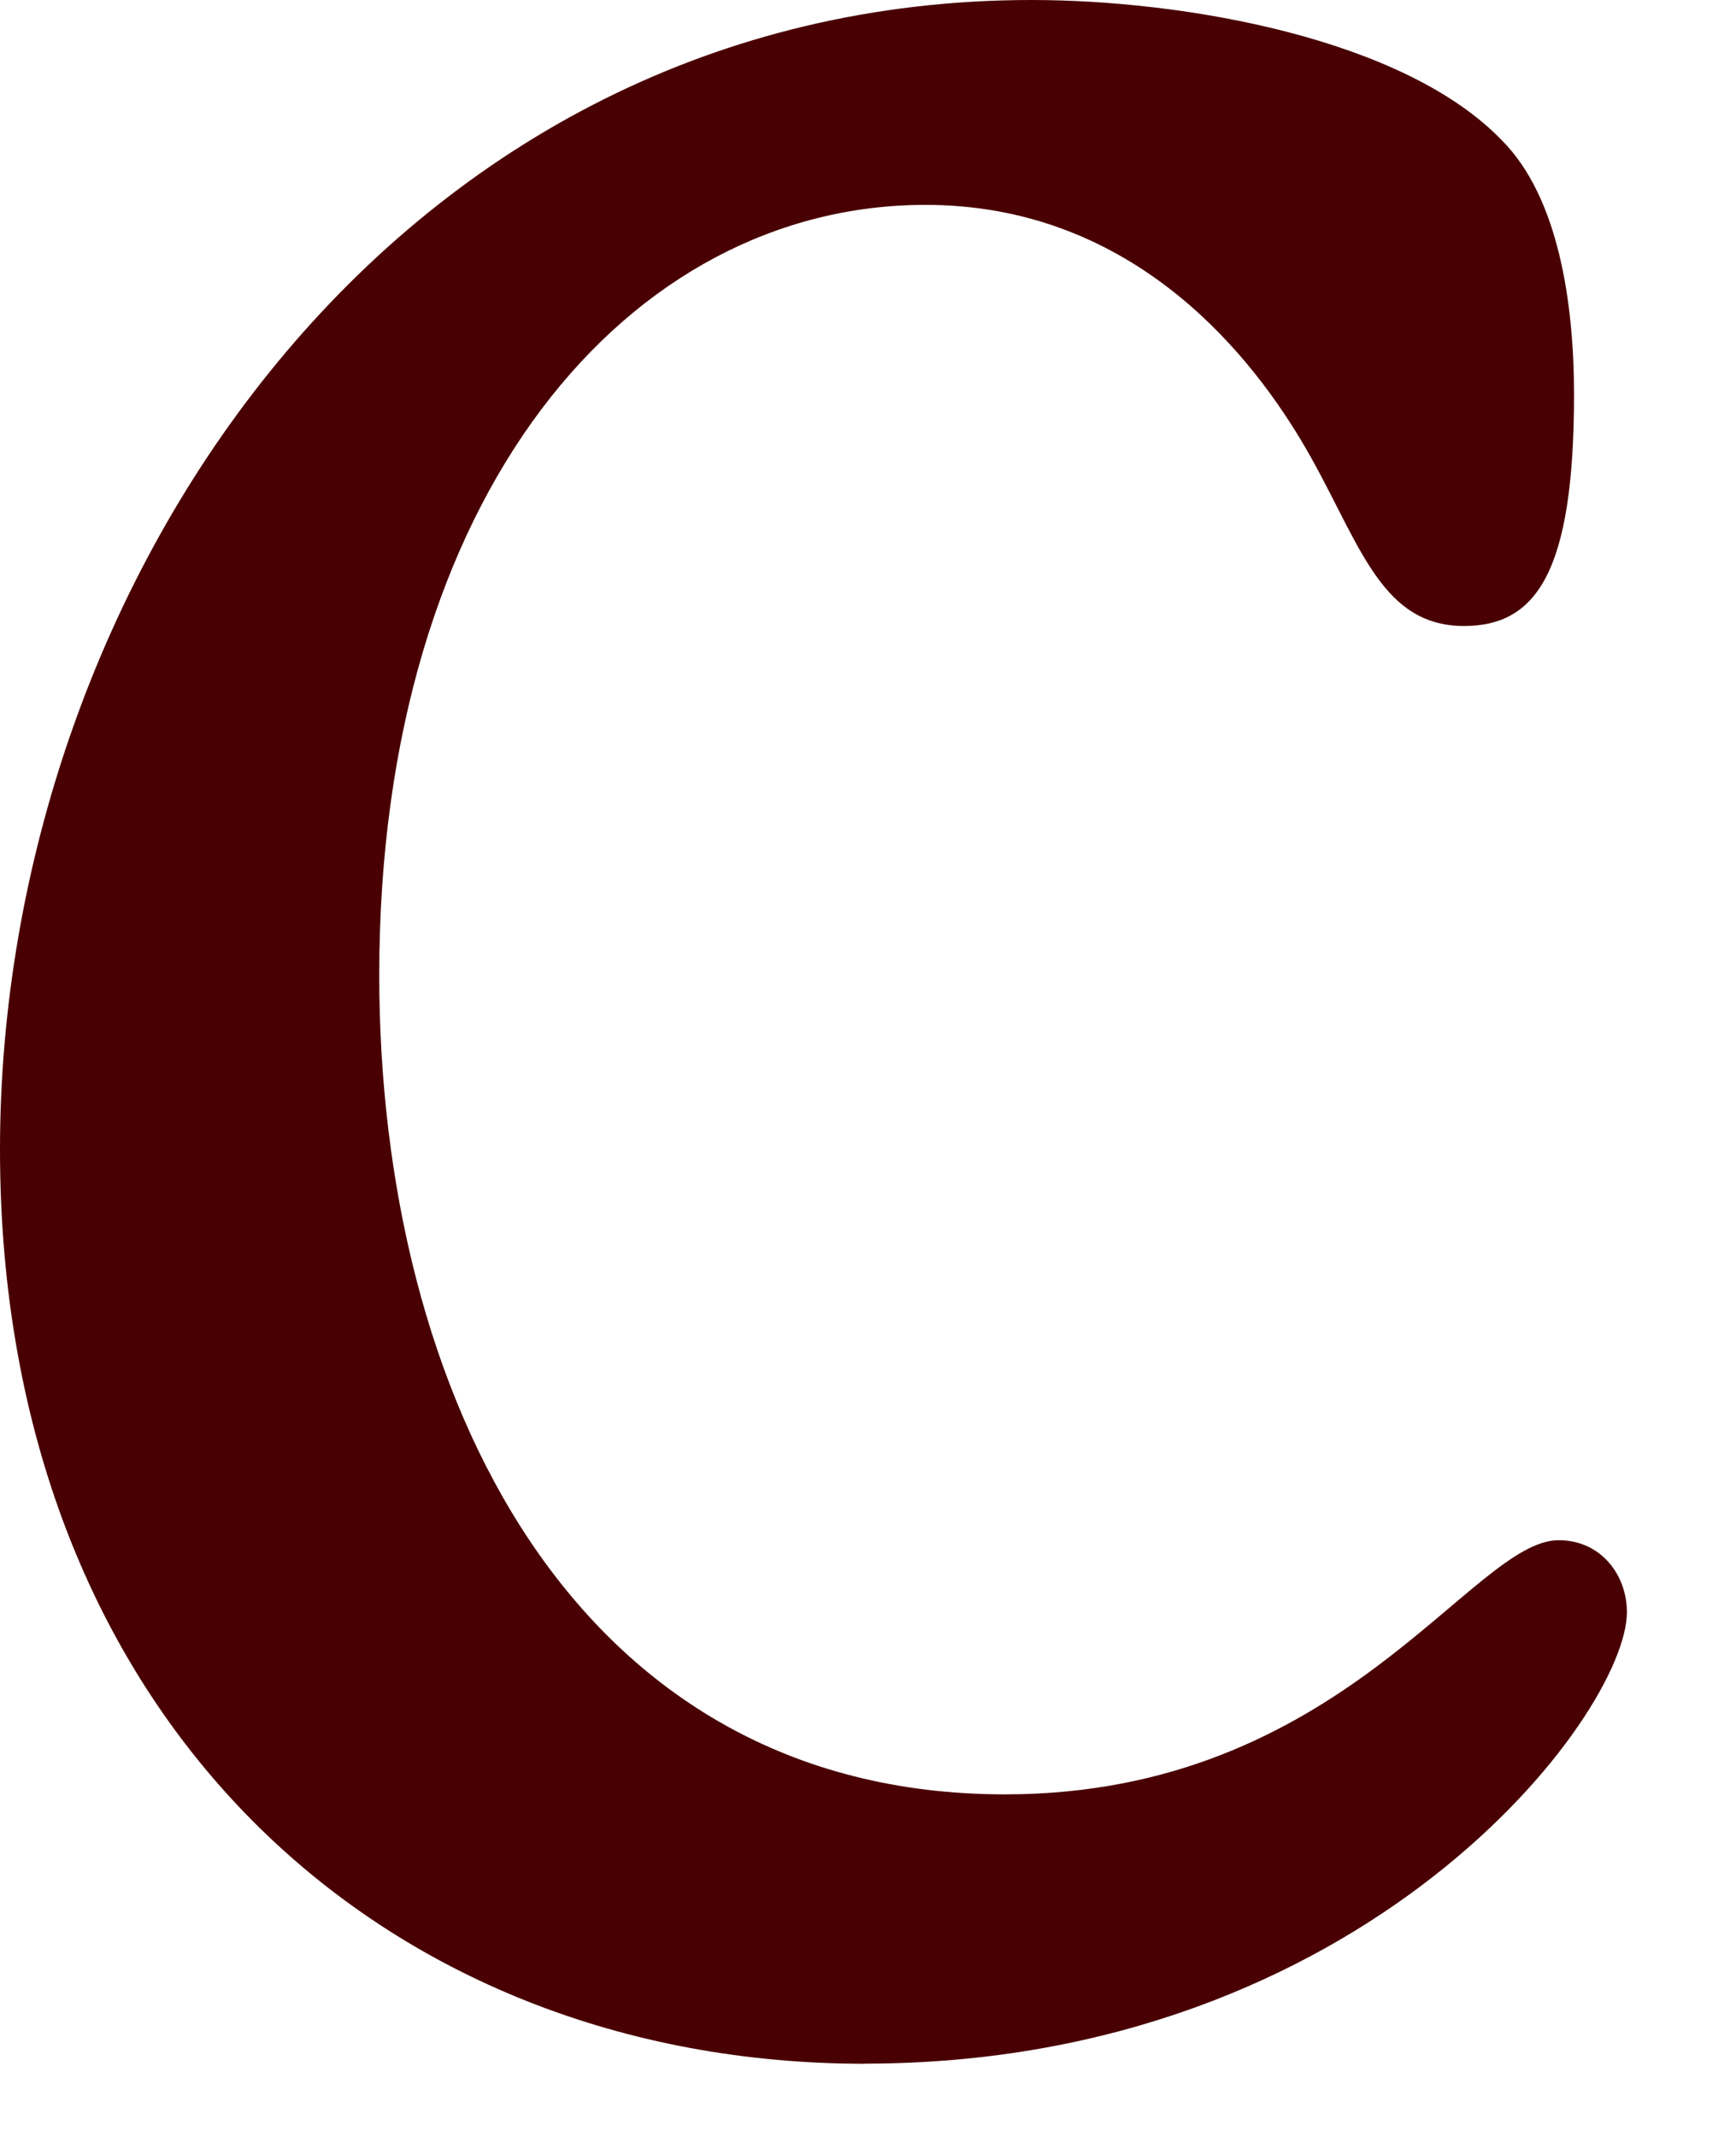 <?xml version="1.0" encoding="utf-8"?>
<svg xmlns="http://www.w3.org/2000/svg" fill="none" height="100%" overflow="visible" preserveAspectRatio="none" style="display: block;" viewBox="0 0 13 16" width="100%">
<path d="M6.475 15.452C2.868 15.452 0 12.867 0 8.607C0 4.346 2.982 0 7.725 0C8.861 0 10.509 0.284 11.247 1.051C11.672 1.477 11.787 2.272 11.787 2.954C11.787 4.29 11.502 4.687 10.963 4.687C10.31 4.687 10.168 4.005 9.742 3.295C9.316 2.585 8.435 1.534 6.93 1.534C4.715 1.534 2.84 3.693 2.84 7.3C2.84 10.424 4.289 13.435 7.526 13.435C10.054 13.435 11.019 11.532 11.672 11.532C11.985 11.532 12.183 11.788 12.183 12.071C12.183 12.838 10.224 15.451 6.475 15.451V15.452Z" fill="#490002" id="Vector"/>
</svg>